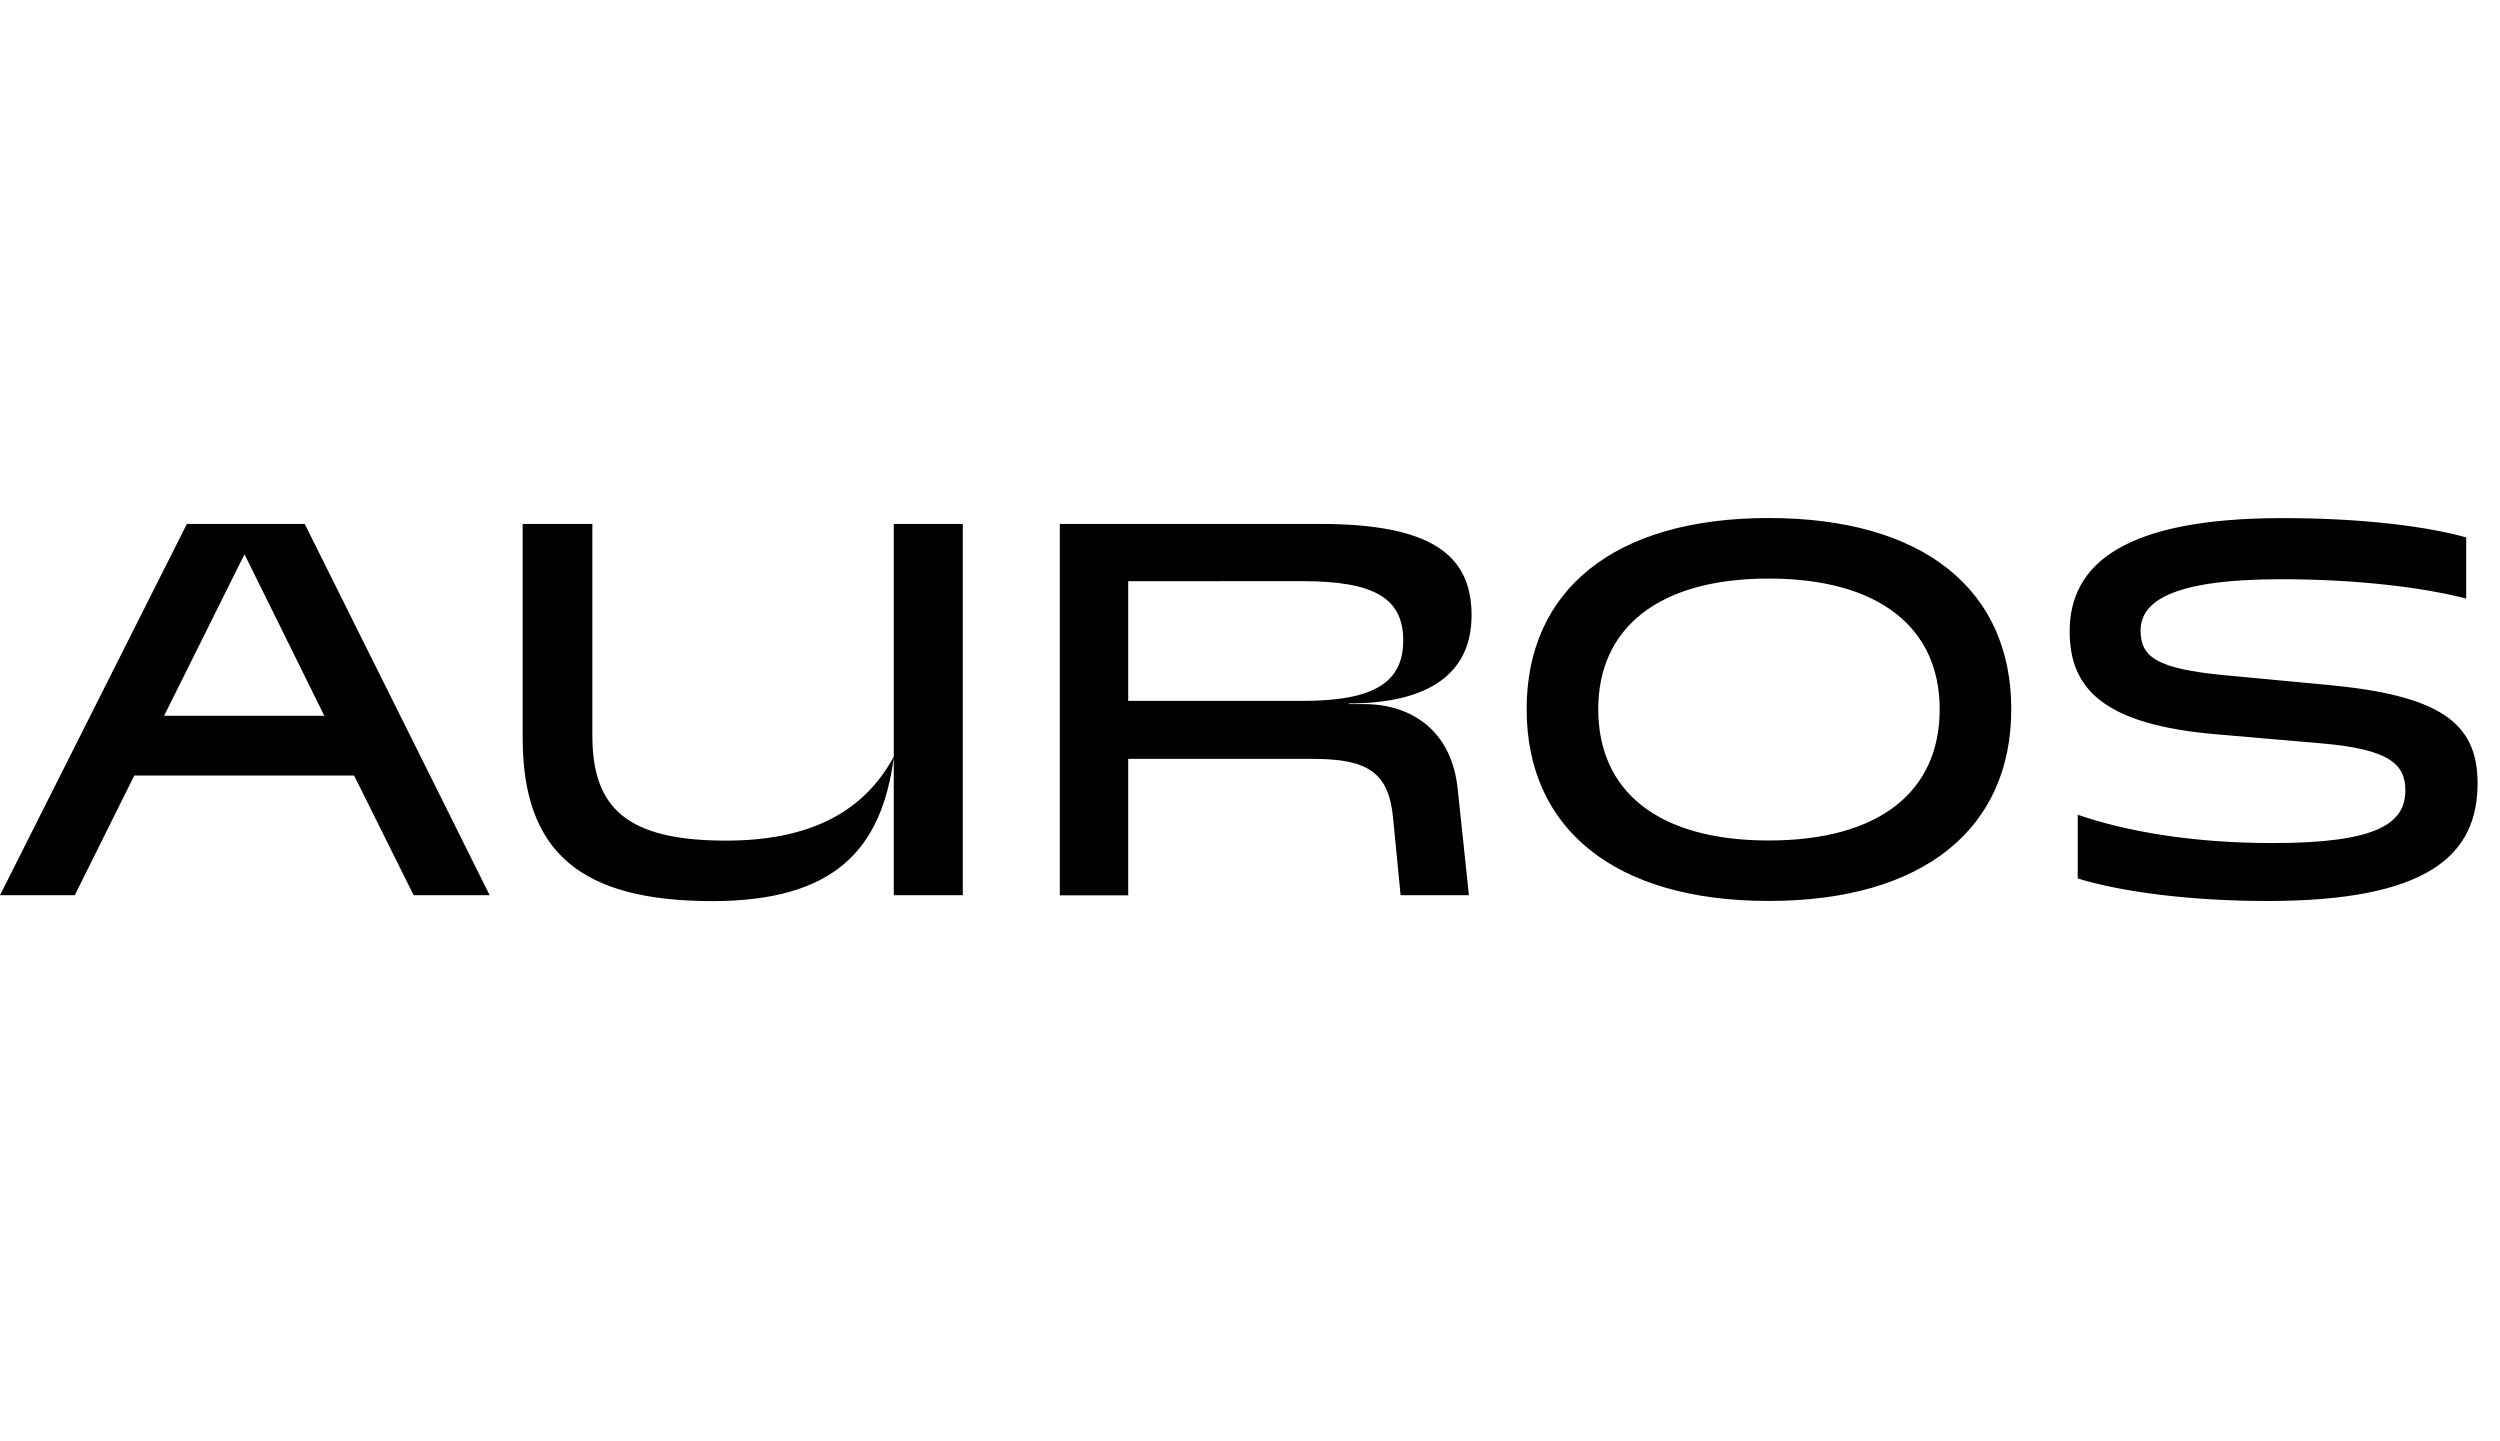 <svg xmlns="http://www.w3.org/2000/svg" width="111" height="64" fill="none"><path fill="#000" d="M8.297 23.262h5.232l8.213 16.486h-3.375l-2.645-5.314H5.963l-2.644 5.314H0l8.297-16.486Zm6.104 8.52-3.545-7.173-3.571 7.173H14.4Zm8.806.994v-9.514h3.094v9.4c0 3.228 1.547 4.662 5.935 4.662 3.488 0 6.047-1.115 7.454-3.743-.535 4.171-2.673 6.428-8.073 6.428-5.74-.004-8.41-2.09-8.41-7.233Zm16.476-9.514h3.065v16.486h-3.065V23.262Zm7.372 0h11.533c4.866 0 6.75 1.315 6.75 4.057 0 2.657-2 3.914-5.456 3.914v.029h.674c2.082 0 3.884 1.143 4.163 3.743l.501 4.743h-3.034l-.336-3.458c-.198-1.997-1.125-2.595-3.545-2.595h-8.213v6.057h-3.037v-16.49Zm3.037 2.543v5.314h7.767c3.206 0 4.444-.858 4.444-2.686 0-1.857-1.267-2.63-4.472-2.63l-7.739.002Zm17.691 5.683c0-5.287 3.884-8.488 10.745-8.488 6.891 0 10.772 3.2 10.772 8.488 0 5.289-3.883 8.514-10.772 8.514-6.863 0-10.745-3.229-10.745-8.514Zm18.339 0c0-3.6-2.672-5.8-7.594-5.8-4.894 0-7.566 2.2-7.566 5.8 0 3.657 2.672 5.83 7.566 5.83 4.922 0 7.594-2.173 7.594-5.83Zm6.129 7.517v-2.83c2.167.743 5.091 1.257 8.663 1.257 4.67 0 5.884-.886 5.884-2.343 0-1.171-.731-1.828-3.74-2.085l-4.641-.4c-5.035-.428-6.524-2.033-6.524-4.572 0-3 2.446-5.028 9.449-5.028 3.742 0 6.526.4 8.157.857v2.714c-2.001-.514-4.951-.857-8.213-.857-4.95 0-6.244 1.029-6.244 2.285 0 1.172.732 1.686 3.684 1.972l4.557.429c5.006.457 6.722 1.657 6.722 4.37 0 3.229-2.25 5.23-9.338 5.23-3.381 0-6.475-.4-8.416-1Z"/></svg>